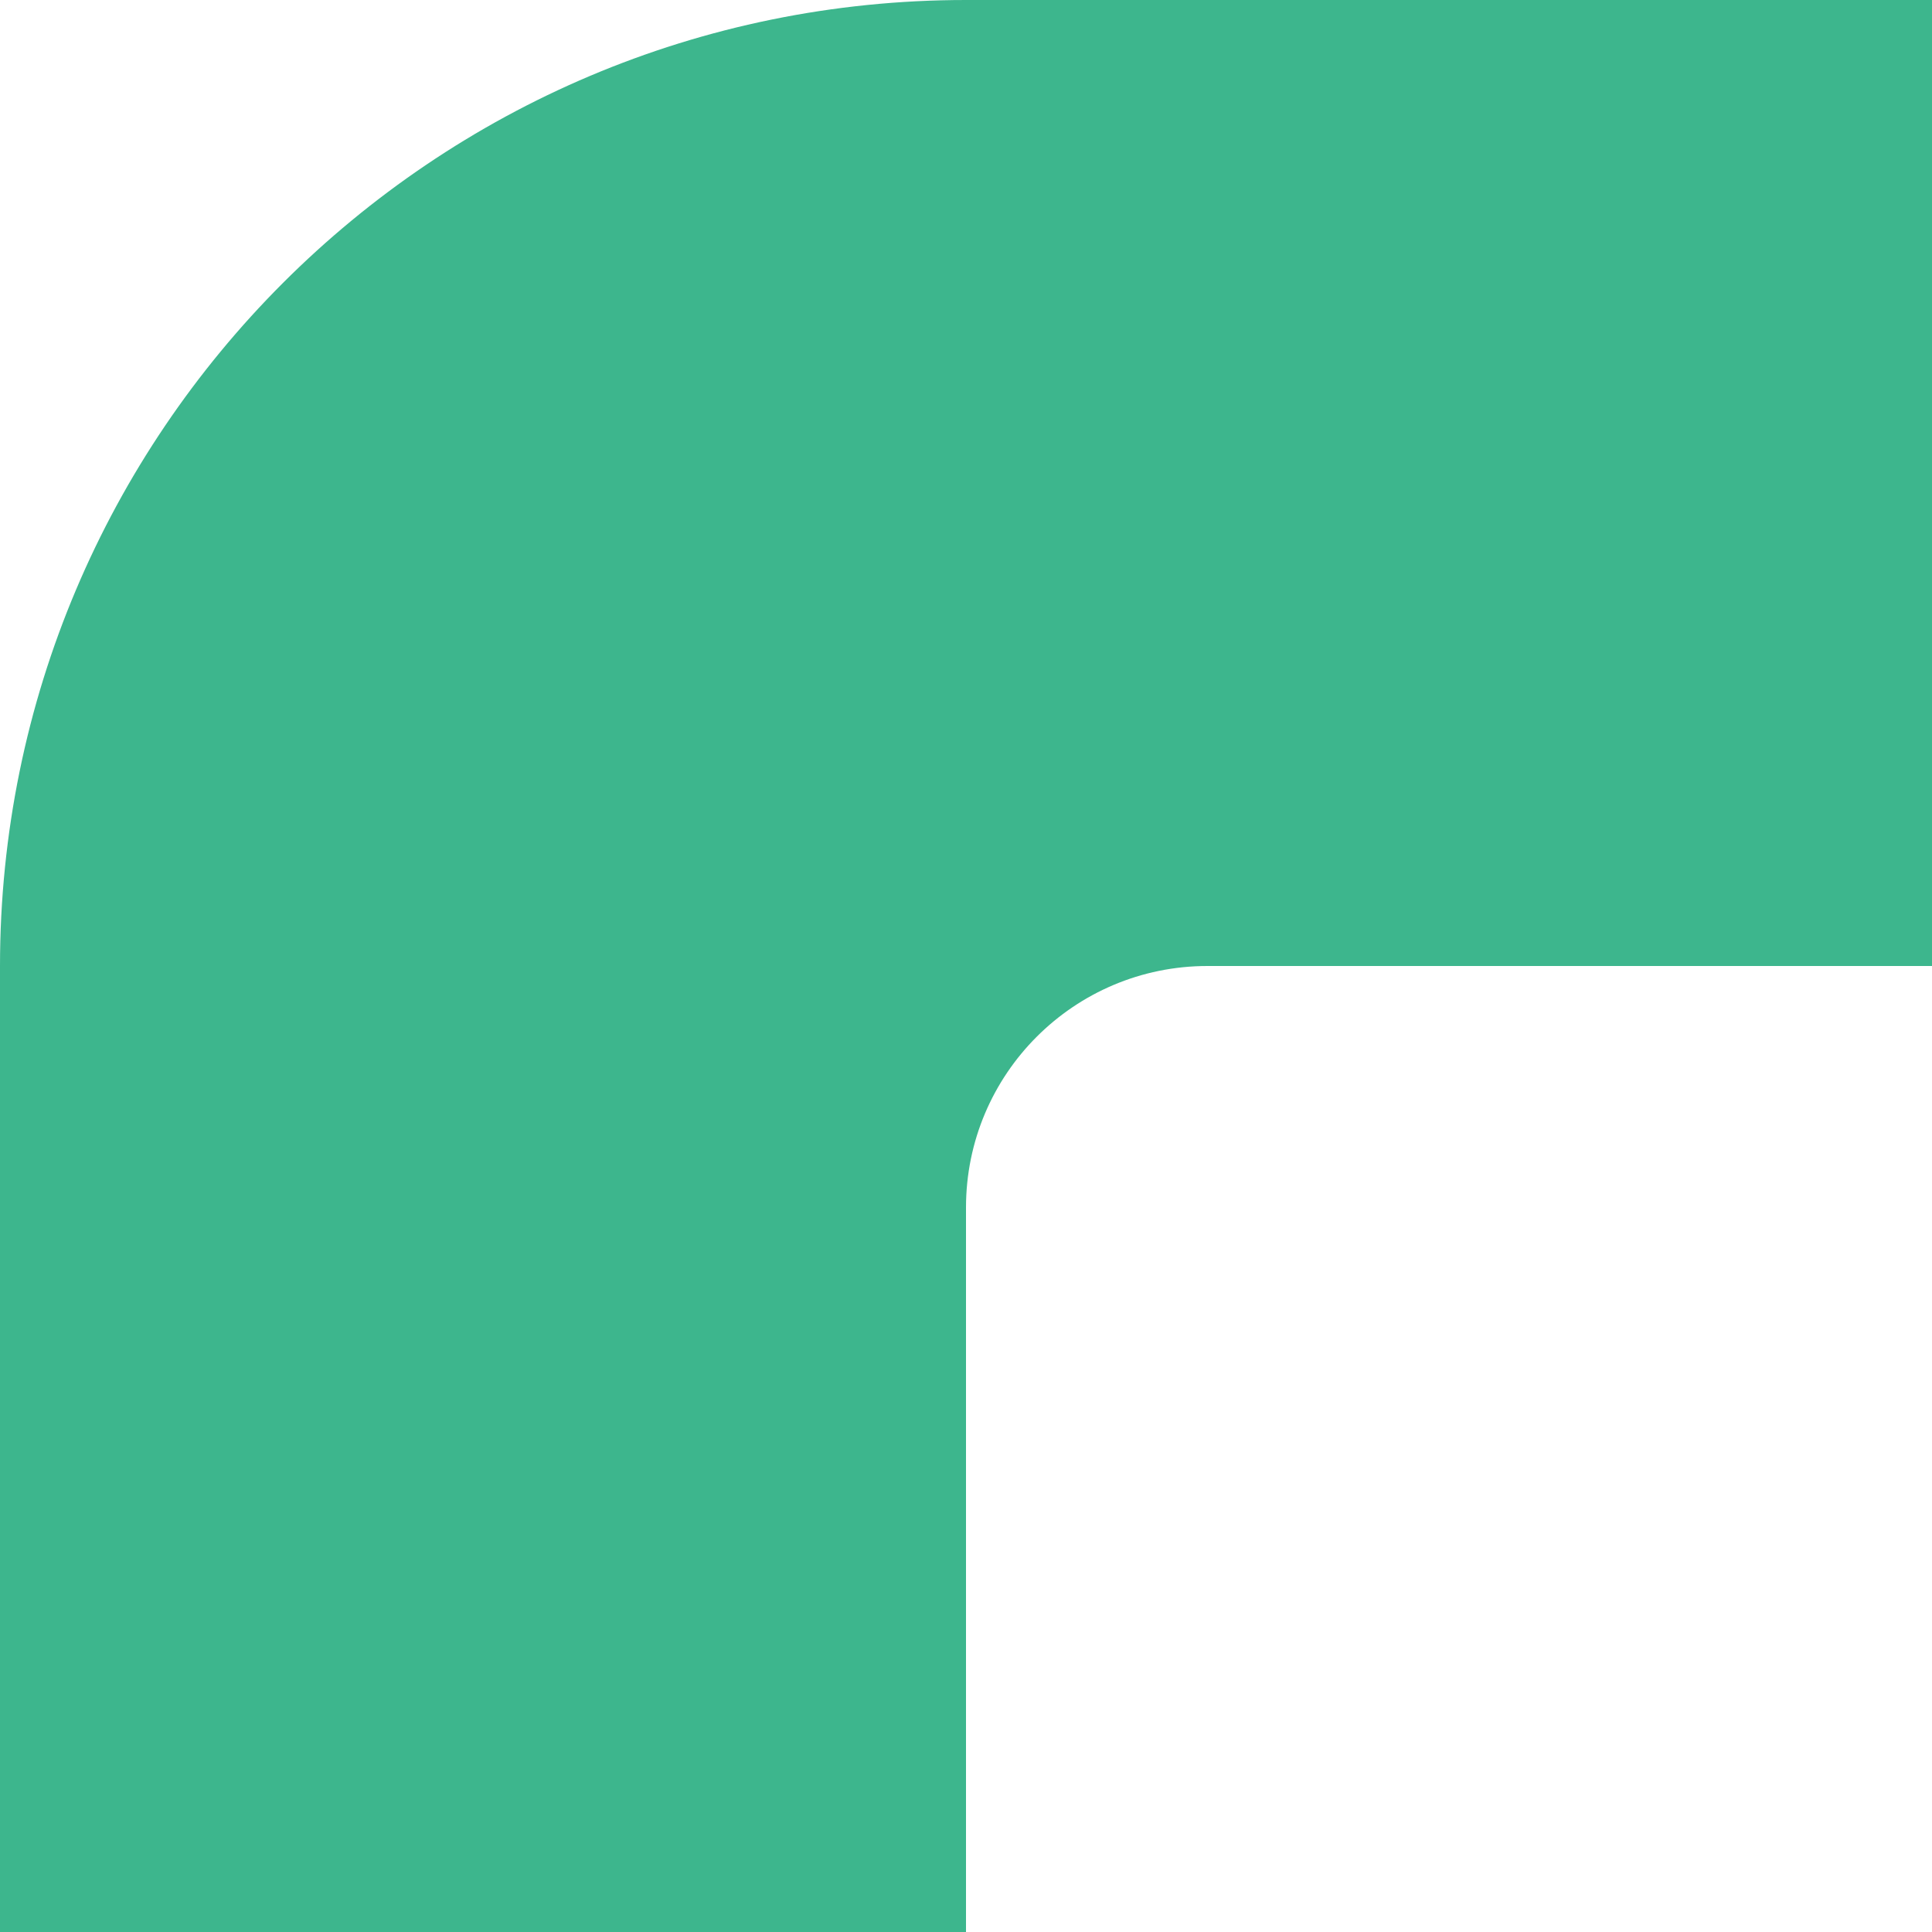<?xml version="1.0" encoding="UTF-8"?><svg id="_イヤー_2" xmlns="http://www.w3.org/2000/svg" width="240" height="240" viewBox="0 0 240 240"><defs><style>.cls-1{fill:#3db68d;}</style></defs><g id="_景"><path class="cls-1" d="M120,150v90H0V120C0,53.73,53.73,0,120,0h120V120h-90c-16.57,0-30,13.43-30,30Z"/></g></svg>